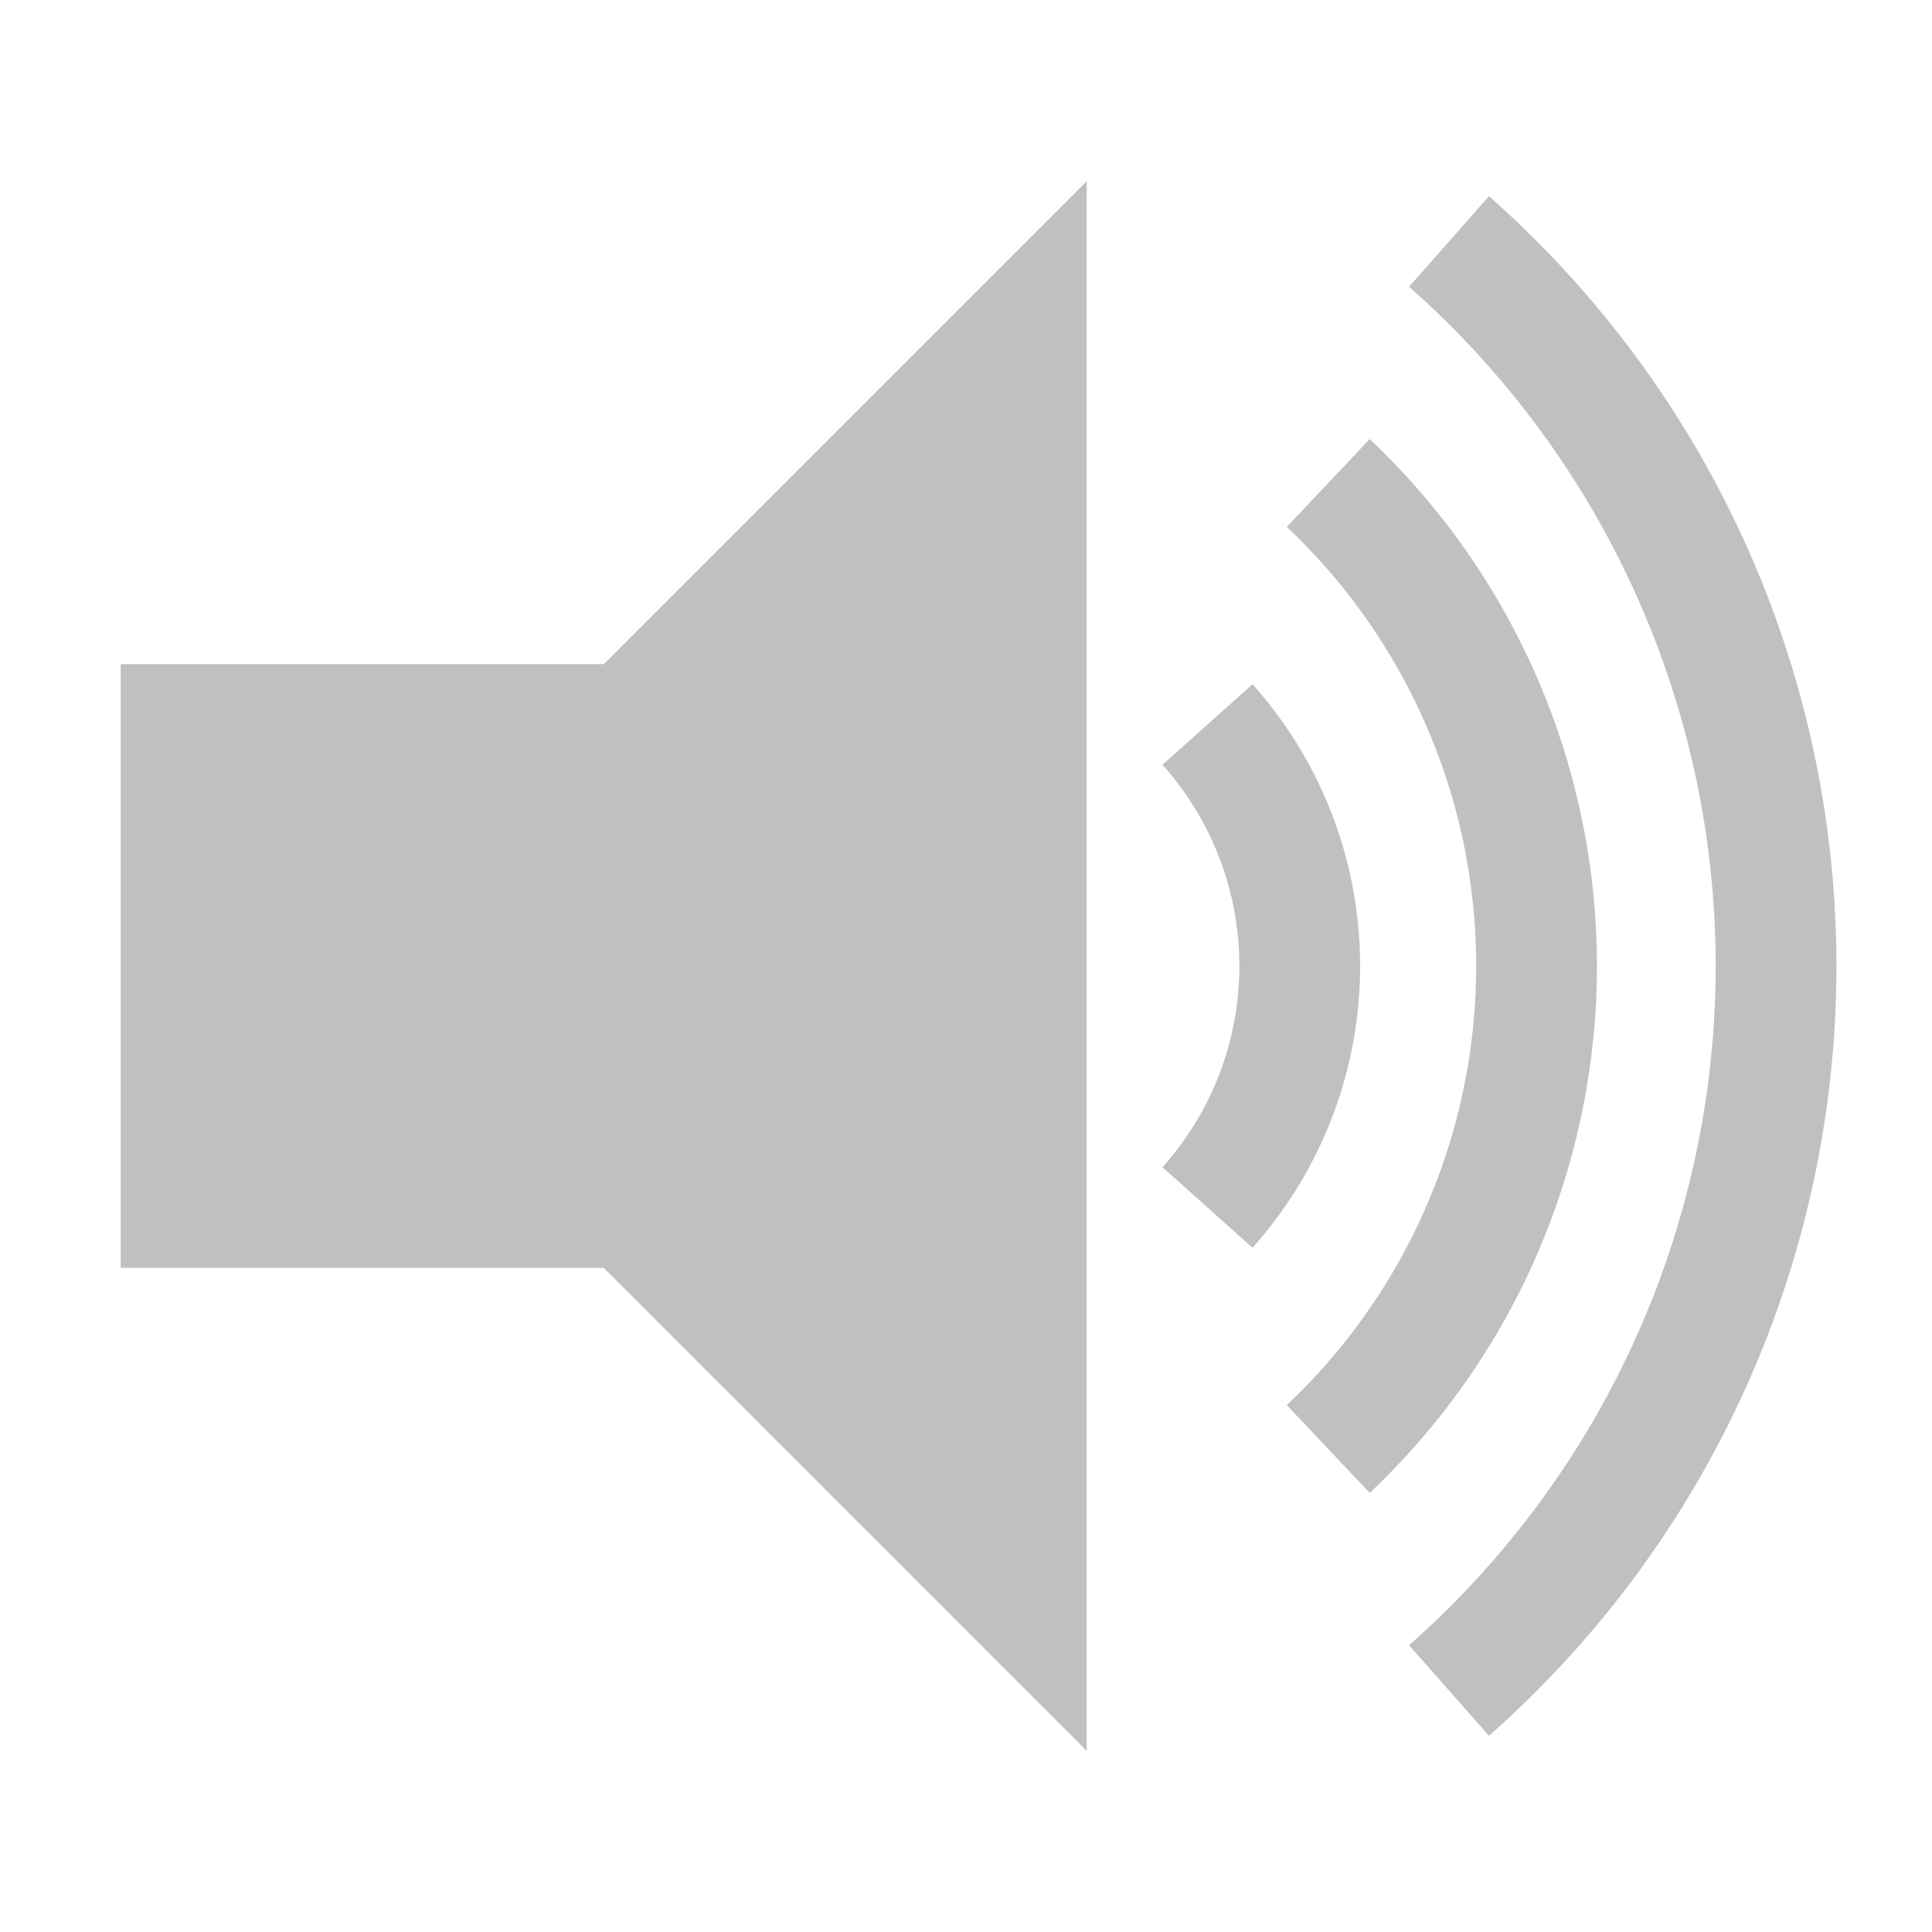 <svg xmlns="http://www.w3.org/2000/svg" width="256" height="256">
    <rect x="16" y="88" width="64" height="80" fill="#C0C0C0"/>
    <polygon points="40,128 144,24 144,232" fill="#C0C0C0"/>
    <path d="M 160,96 a 48,48 0 0,1 0,64" fill="none" stroke="#C0C0C0" stroke-width="16"/>
    <path d="M 176,64 a 88,88 0 0,1 0,128" fill="none" stroke="#C0C0C0" stroke-width="16"/>
    <path d="M 192,32 a 128,128 0 0,1 0,192" fill="none" stroke="#C0C0C0" stroke-width="16"/>
</svg>